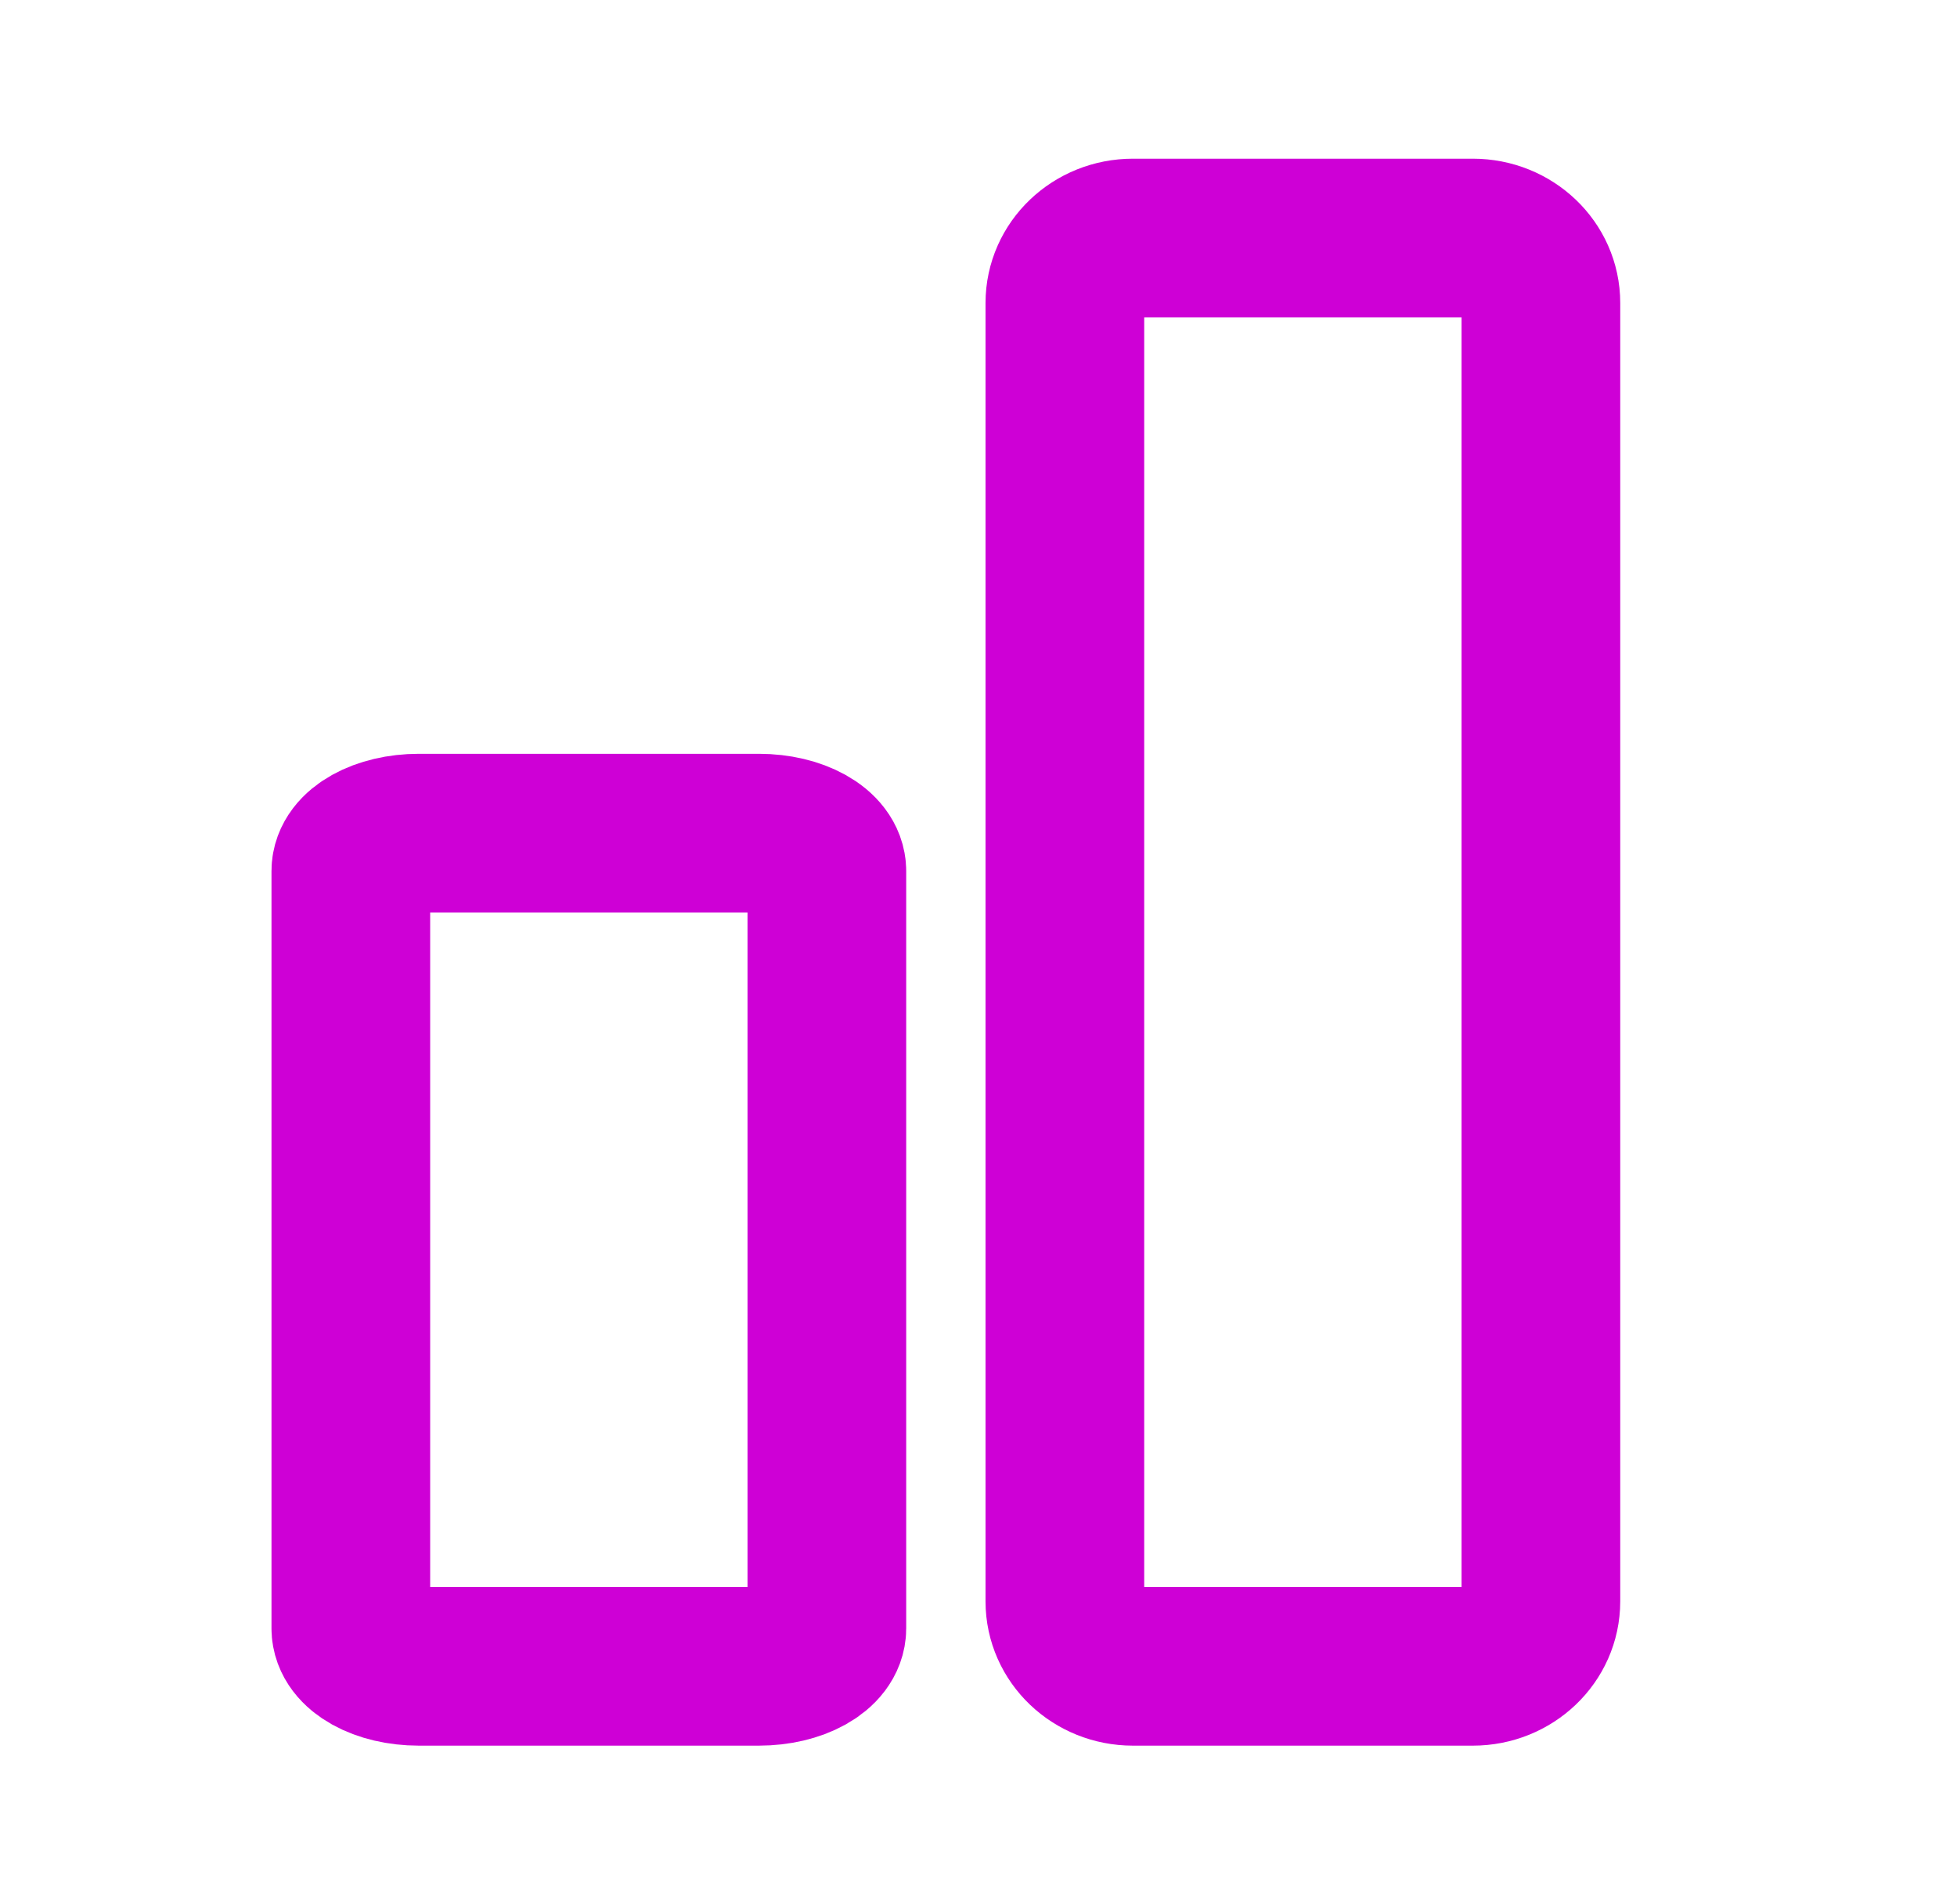 <svg width="37" height="36" viewBox="0 0 37 36" fill="none" xmlns="http://www.w3.org/2000/svg">
<path d="M20.133 5.727L20.133 30.273C20.133 30.951 20.708 31.5 21.419 31.5L27.847 31.5C28.557 31.5 29.133 30.951 29.133 30.273L29.133 5.727C29.133 5.049 28.557 4.5 27.847 4.5L21.419 4.5C20.708 4.5 20.133 5.049 20.133 5.727Z" stroke="#CE00D6" stroke-width="3" stroke-linecap="round" stroke-linejoin="round"/>
<path d="M6.633 16.466L6.633 30.784C6.633 31.18 7.208 31.5 7.919 31.5L14.347 31.5C15.057 31.5 15.633 31.18 15.633 30.784L15.633 16.466C15.633 16.07 15.057 15.75 14.347 15.75L7.919 15.75C7.208 15.75 6.633 16.07 6.633 16.466Z" stroke="#CE00D6" stroke-width="3" stroke-linecap="round" stroke-linejoin="round"/>
</svg>
